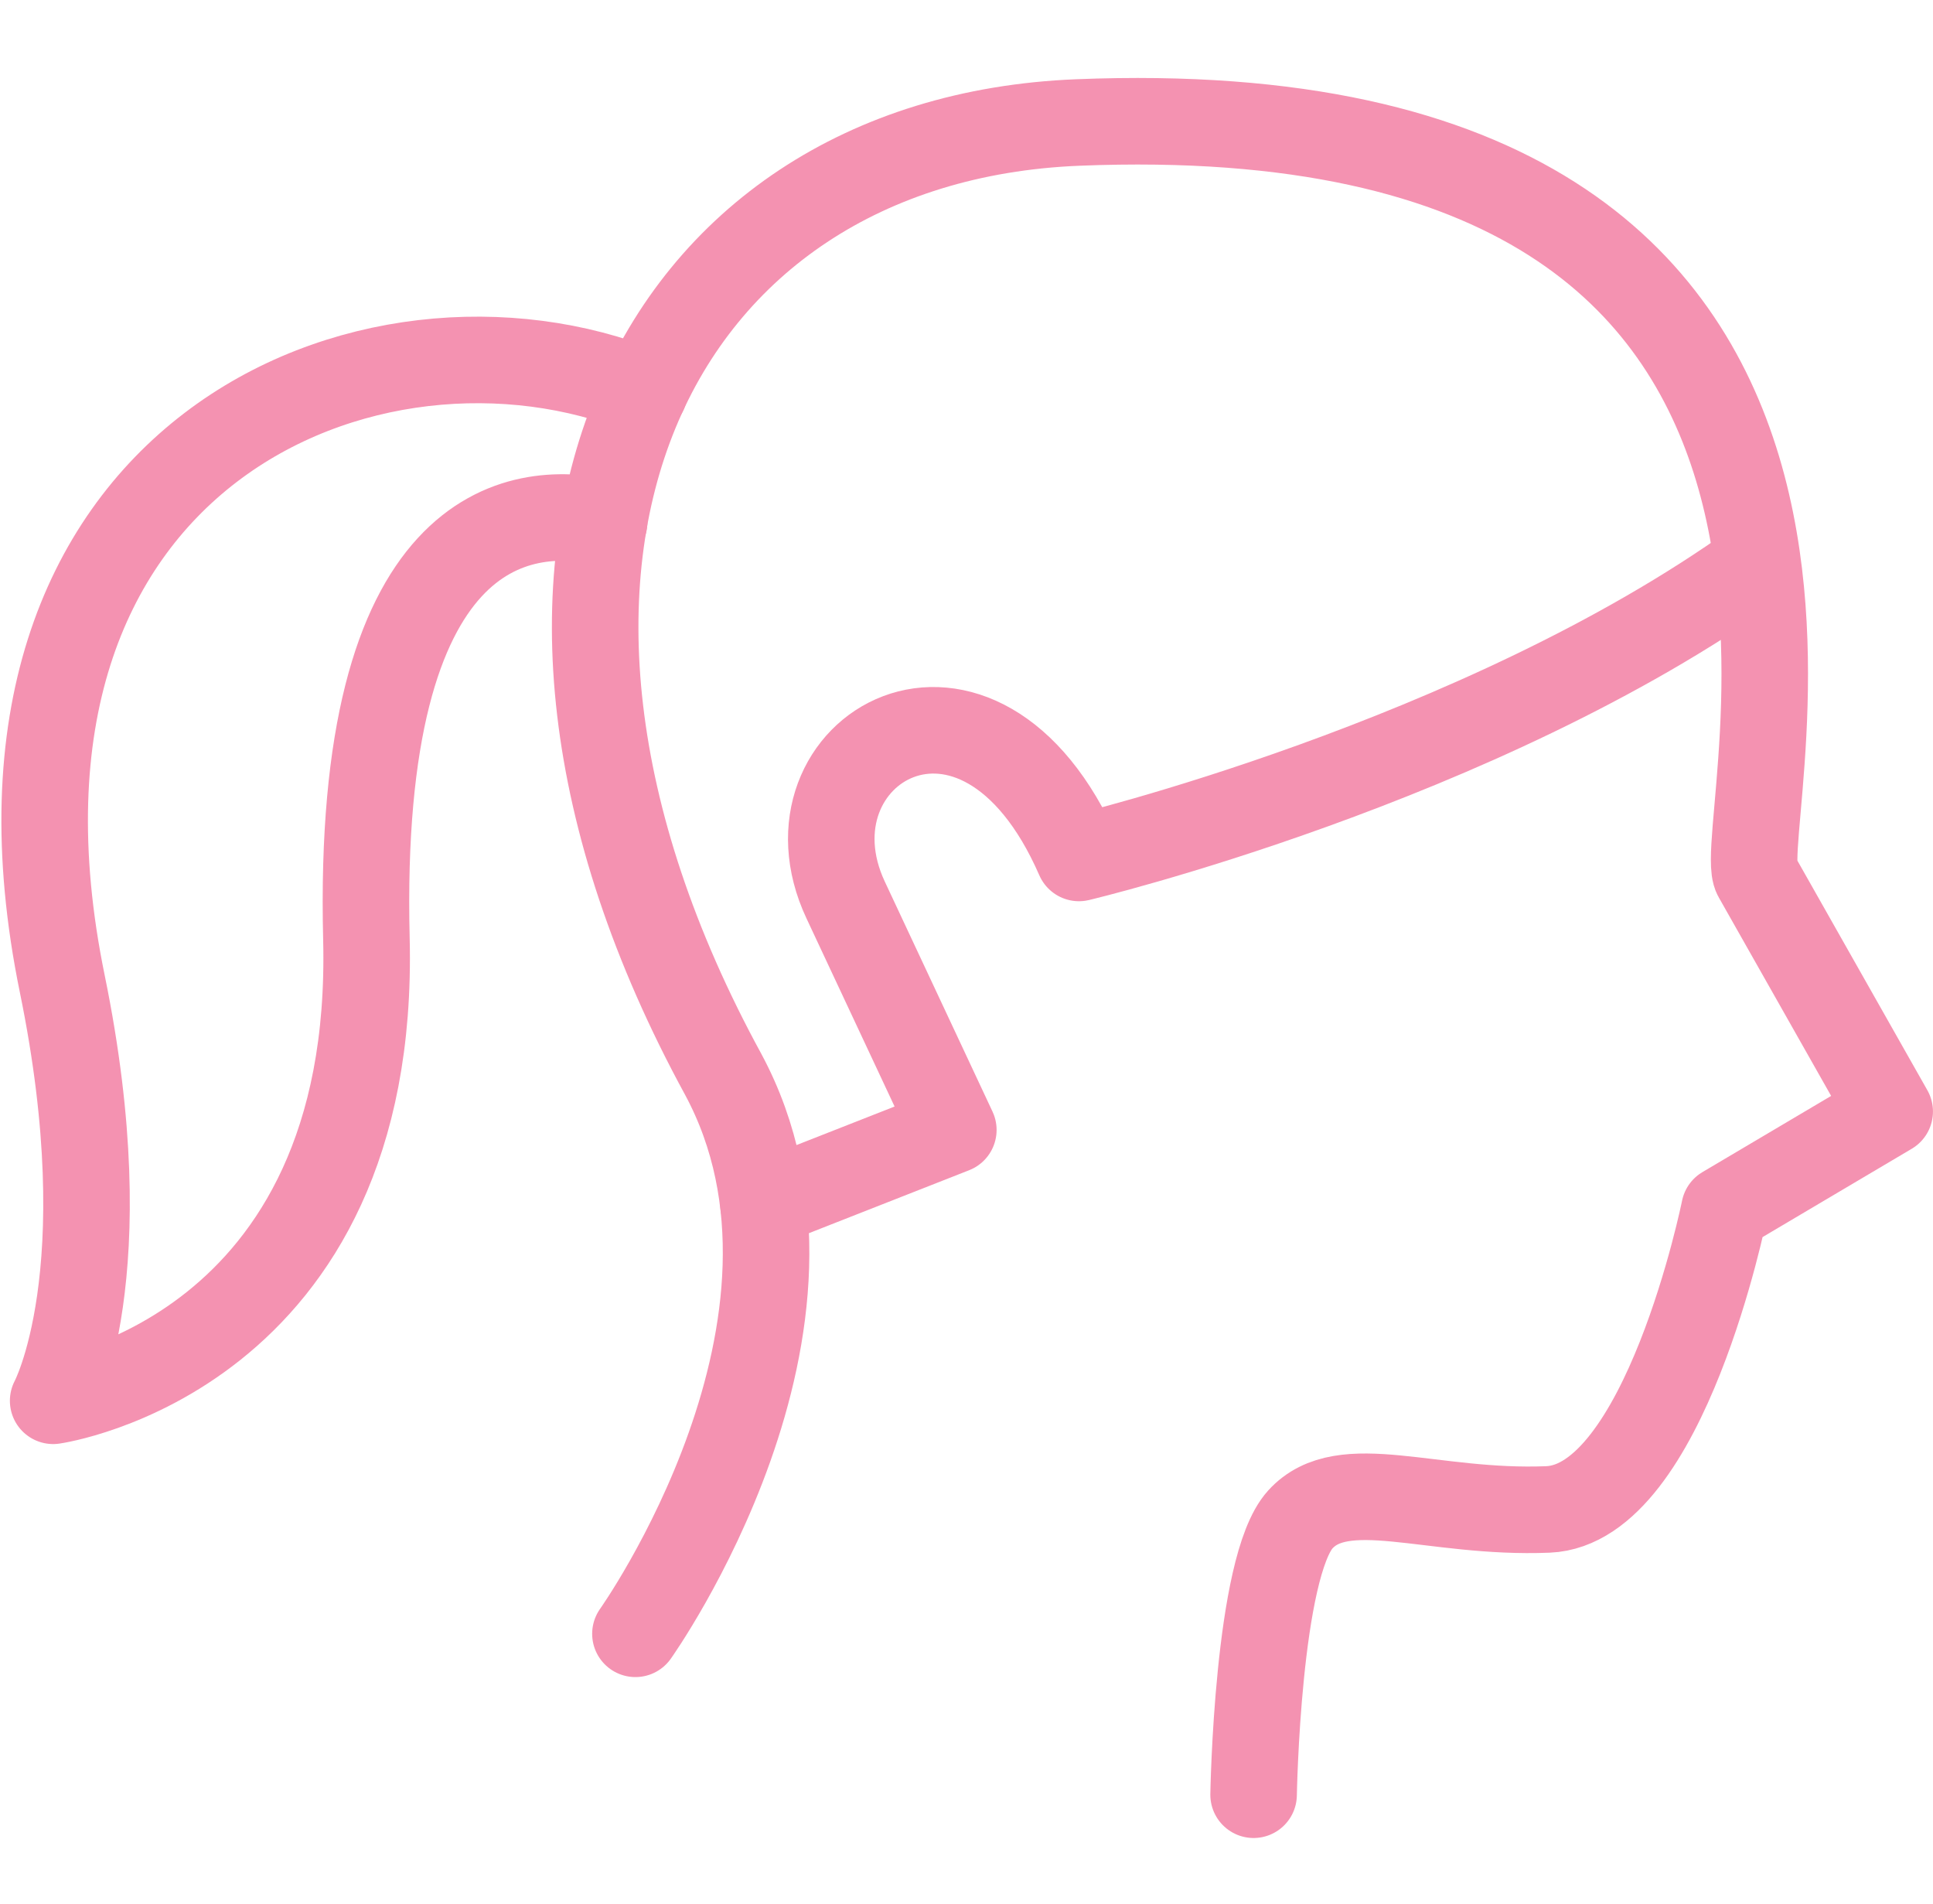 <svg xmlns="http://www.w3.org/2000/svg" width="111.686" height="110" viewBox="0 0 111.686 110">
  <g id="グループ_554" data-name="グループ 554" transform="translate(-3315.42 -7697)">
    <rect id="長方形_127" data-name="長方形 127" width="110" height="110" transform="translate(3316 7697)" fill="none"/>
    <g id="グループ_548" data-name="グループ 548" transform="translate(2650.628 6964.112)">
      <path id="パス_649" data-name="パス 649" d="M795.963,836.564s.218-13.17,2.7-15.9,7.549-.306,14.306-.58,10.2-17.335,10.2-17.335l9.547-5.651-7.7-13.6c-1.526-2.7,11.688-45.6-39.229-43.533-24.541,1-36.721,25.179-20.472,54.979,7.727,14.352-5.069,32.324-5.069,32.324" transform="translate(-58.74 0)" fill="none" stroke="#f492b1" stroke-linecap="round" stroke-linejoin="round" stroke-width="5"/>
      <path id="パス_650" data-name="パス 650" d="M842.988,812.627c-16.055,11.51-39.169,17.006-39.169,17.006-5.8-13.3-17.52-6.194-13.482,2.427l6.223,13.285-10.968,4.309" transform="translate(-76.686 -47.184)" fill="none" stroke="#f492b1" stroke-linecap="round" stroke-linejoin="round" stroke-width="5"/>
      <path id="パス_651" data-name="パス 651" d="M702.018,780.986c-15.721-6.387-39.906,3.581-33.628,34.2,3.437,16.762-.527,24.087-.527,24.087s18.695-2.639,18.1-26.68,8.845-25.183,13.734-24.062" transform="translate(0 -25.466)" fill="none" stroke="#f492b1" stroke-linecap="round" stroke-linejoin="round" stroke-width="5"/>
    </g>
  </g>
</svg>

